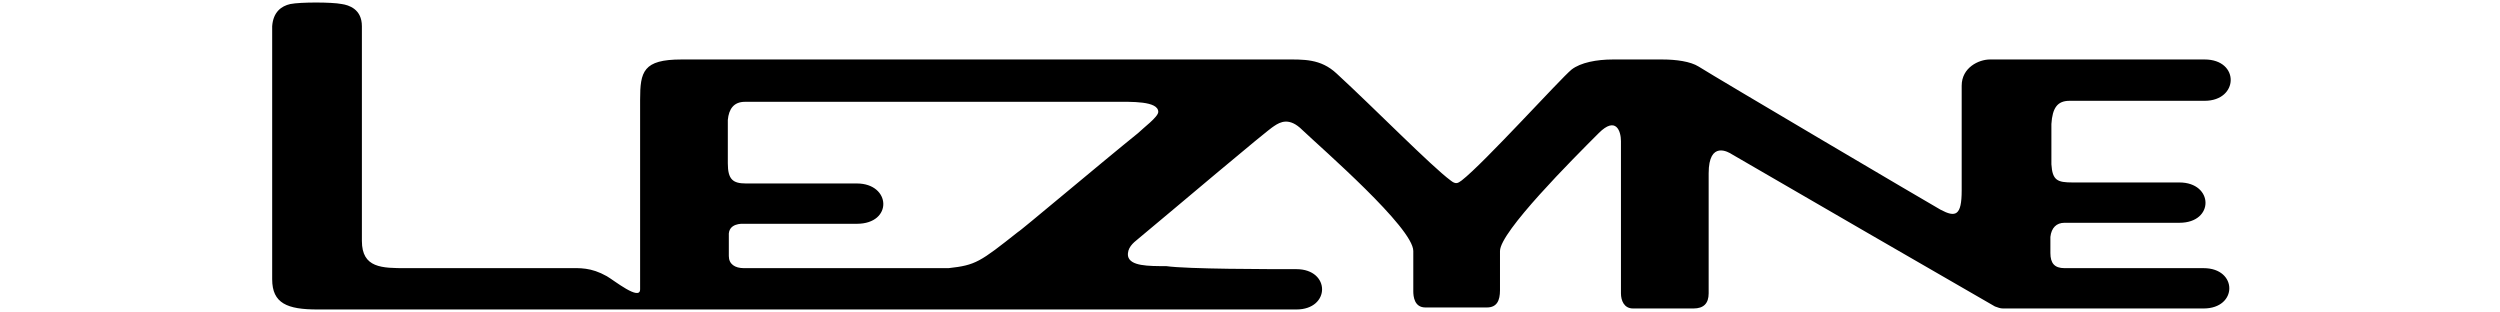 <?xml version="1.0" encoding="utf-8"?>
<!-- Generator: Adobe Illustrator 18.1.1, SVG Export Plug-In . SVG Version: 6.00 Build 0)  -->
<svg version="1.1" id="Layer_1" xmlns="http://www.w3.org/2000/svg" xmlns:xlink="http://www.w3.org/1999/xlink" x="0px" y="0px"
	 viewBox="0 0 200 31" enable-background="new 0 0 200 31" xml:space="preserve" height="25px">
<path fill-rule="evenodd" clip-rule="evenodd" d="M104.6,26.7c3.4,0,3.4,4,0,4c0,0-91.9,0-97.1,0c-3,0-4.5-0.6-4.5-3
	c0,0,0-18.1,0-25.1c0.1-1.4,0.9-2,1.8-2.2c1-0.2,4.1-0.2,5.1,0c0.7,0.1,2,0.5,2,2.2c0,5.9,0,15.5,0,21.3c0,2.7,2,2.7,4.4,2.7
	c4.9,0,14,0,16.1,0c1.1,0,2.2-0.1,3.8,0.8c0.7,0.4,3.3,2.5,3.3,1.3c0-1.6,0-14.8,0-18.8c0-2.8,0.3-4,4.1-4c0.7,0,48.9,0,59.8,0
	c1.9,0,3.6-0.1,5.2,1.4c3.7,3.4,9.4,9.2,11.3,10.6c0.5,0.4,0.7,0.3,1.1,0c2.2-1.7,9.8-10.1,10.9-11c0.9-0.7,2.5-1,4.1-1
	c1,0,4.1,0,4.9,0c1.4,0,2.8,0.2,3.6,0.7c1.9,1.2,23.1,13.7,24,14.2c1.5,0.8,2.1,0.6,2.1-1.9c0-2.6,0-8.8,0-10.4
	c0-1.8,1.7-2.6,2.8-2.6c2.2,0,1.6,0,3.5,0c4.4,0,15.8,0,17.8,0c3.5,0,3.4,4.1,0,4.1c-2.2,0-10.2,0-13.4,0c-1.2,0-1.7,0.7-1.8,2.3
	c0,0.7,0,3.4,0,4c0.1,1.6,0.6,1.8,2.1,1.8c0,0,10,0,10.6,0c3.4,0,3.5,4,0,4c-0.6,0-11.4,0-11.4,0c-0.8,0-1.3,0.5-1.4,1.4
	c0,0.1,0,1.5,0,1.6c0,1,0.4,1.5,1.4,1.5c2.2,0,11,0,13.8,0c3.4,0,3.4,4,0,4c-4.1,0-17.8,0-19.9,0c-0.3,0-0.5-0.1-0.8-0.2
	c-2.8-1.6-22.5-13-26.1-15.1c-0.3-0.2-2.3-1.4-2.3,1.9c0,0.9,0,9.7,0,11.9c0,1-0.5,1.5-1.5,1.5c-0.6,0-5.2,0-6,0
	c-0.9,0-1.2-0.8-1.2-1.5c0-2.6,0-5.2,0-8.1c0-1.9,0-5.3,0-7c0-1-0.5-2.5-2.2-0.8c-2.6,2.6-9.8,9.8-9.8,11.7c0,0.8,0,1.8,0,3.9
	c0,1-0.3,1.7-1.3,1.7c-2.2,0-6.1,0-6.1,0c-1.1,0-1.2-1.1-1.2-1.6c0-1.3,0-4,0-4c0-2.3-9-10.1-11-12c-1.3-1.3-2.2-0.8-2.8-0.4
	c-0.7,0.4-10,8.3-13.5,11.2c-0.5,0.4-1.1,0.9-1,1.7c0.2,1,2,1,3.8,1C93.8,26.7,101.8,26.7,104.6,26.7z M88.9,13.2
	c0.5-0.5,2-1.6,2-2.1c0-1.1-2.7-1-4.3-1c-5.6,0-33.5,0-36.7,0c-1.1,0-1.6,0.7-1.7,1.8c0,0.8,0,3.6,0,4.3c0,1.6,0.5,2,1.8,2
	c0,0,10.4,0,11,0c3.4,0,3.6,4,0,4c-0.6,0-8.5,0-11.3,0c0,0-1.5-0.1-1.4,1.2c0,0.1,0,1.8,0,2c0,0.8,0.6,1.2,1.5,1.2
	c2.2,0,20.2,0,20.3,0c2.7-0.3,3.1-0.6,6.9-3.6C77,23.1,85.3,16.1,88.9,13.2z"/>
</svg>
